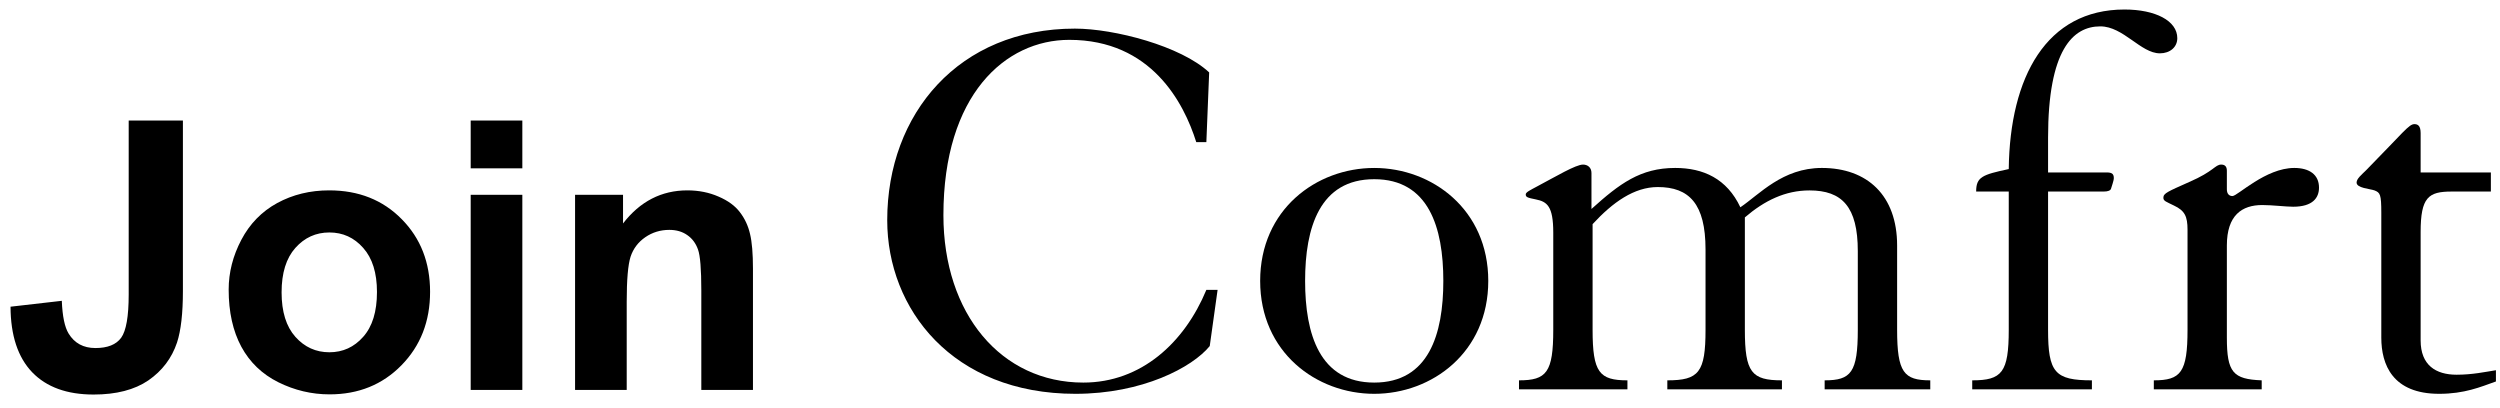 <svg xmlns="http://www.w3.org/2000/svg" fill="none" viewBox="0 0 184 30" height="30" width="184">
<path fill="black" d="M9.472 8.872H13.462V21.423C13.462 23.064 13.318 24.327 13.029 25.21C12.642 26.365 11.938 27.293 10.919 27.997C9.901 28.691 8.557 29.038 6.889 29.038C4.932 29.038 3.426 28.493 2.371 27.401C1.316 26.301 0.784 24.692 0.775 22.573L4.549 22.14C4.594 23.276 4.761 24.079 5.049 24.548C5.482 25.26 6.14 25.616 7.024 25.616C7.917 25.616 8.548 25.364 8.918 24.859C9.287 24.345 9.472 23.285 9.472 21.68V8.872ZM16.83 21.315C16.83 20.053 17.141 18.831 17.763 17.65C18.385 16.468 19.265 15.567 20.401 14.945C21.546 14.322 22.822 14.011 24.228 14.011C26.401 14.011 28.182 14.719 29.571 16.135C30.959 17.541 31.654 19.322 31.654 21.477C31.654 23.651 30.951 25.454 29.544 26.887C28.146 28.312 26.384 29.025 24.256 29.025C22.939 29.025 21.681 28.727 20.482 28.132C19.292 27.537 18.385 26.667 17.763 25.521C17.141 24.367 16.83 22.965 16.83 21.315ZM20.725 21.518C20.725 22.943 21.064 24.034 21.74 24.791C22.416 25.549 23.25 25.927 24.242 25.927C25.234 25.927 26.063 25.549 26.731 24.791C27.407 24.034 27.745 22.934 27.745 21.491C27.745 20.084 27.407 19.002 26.731 18.245C26.063 17.487 25.234 17.109 24.242 17.109C23.25 17.109 22.416 17.487 21.74 18.245C21.064 19.002 20.725 20.093 20.725 21.518ZM34.643 12.388V8.872H38.444V12.388H34.643ZM34.643 28.7V14.336H38.444V28.7H34.643ZM55.418 28.7H51.617V21.369C51.617 19.818 51.536 18.817 51.374 18.367C51.212 17.907 50.946 17.55 50.576 17.298C50.215 17.046 49.778 16.919 49.264 16.919C48.606 16.919 48.015 17.1 47.492 17.46C46.969 17.821 46.608 18.299 46.41 18.894C46.221 19.489 46.126 20.589 46.126 22.194V28.7H42.325V14.336H45.855V16.446C47.109 14.823 48.687 14.011 50.589 14.011C51.428 14.011 52.194 14.165 52.889 14.471C53.583 14.769 54.106 15.152 54.458 15.621C54.818 16.09 55.066 16.622 55.202 17.217C55.346 17.812 55.418 18.664 55.418 19.773V28.7Z"></path>
<path fill="black" d="M183.328 12.692V14.098H180.433C178.738 14.098 178.159 14.512 178.159 17.076V25.057C178.159 26.876 179.275 27.579 180.805 27.579C181.963 27.579 182.914 27.373 183.7 27.248V28.076C182.542 28.489 181.384 28.985 179.523 28.985C176.091 28.985 175.264 26.835 175.264 24.85V15.67C175.264 14.305 175.181 14.181 174.768 14.016C174.437 13.892 173.445 13.85 173.445 13.437C173.445 13.147 173.817 12.858 174.148 12.527C176.918 9.715 177.29 9.136 177.704 9.136C177.952 9.136 178.159 9.26 178.159 9.798V12.692H183.328Z"></path>
<path fill="black" d="M158.521 28.654V27.993C160.506 27.993 161.002 27.414 161.002 24.271V16.91C161.002 15.918 160.795 15.504 160.01 15.132C159.431 14.843 159.224 14.801 159.224 14.553C159.224 14.222 159.555 14.098 161.126 13.395C162.946 12.61 163.028 12.113 163.483 12.113C163.773 12.113 163.897 12.279 163.897 12.568V13.933C163.897 14.264 164.062 14.429 164.31 14.429C164.682 14.429 166.75 12.361 168.859 12.361C169.976 12.361 170.679 12.858 170.679 13.809C170.679 14.553 170.224 15.215 168.776 15.215C168.239 15.215 167.246 15.091 166.502 15.091C165.013 15.091 163.897 15.835 163.897 18.068V24.85C163.897 27.414 164.352 27.91 166.461 27.993V28.654H158.521Z"></path>
<path fill="black" d="M145.156 28.654V27.993C147.347 27.993 147.844 27.414 147.844 24.271V14.098H145.445C145.445 13.023 145.9 12.858 147.844 12.444C147.926 5.662 150.614 0.7 156.362 0.7C158.637 0.7 160.249 1.527 160.249 2.809C160.249 3.471 159.712 3.925 158.967 3.925C157.562 3.925 156.28 1.941 154.584 1.941C152.558 1.941 150.738 3.677 150.738 10.128V12.692H155.039C155.411 12.692 155.577 12.775 155.577 13.106C155.577 13.313 155.411 13.726 155.37 13.892C155.328 14.016 155.163 14.098 154.832 14.098H150.738V24.271C150.738 27.414 151.235 27.993 153.964 27.993V28.654H145.156Z"></path>
<path fill="black" d="M111.798 28.654V27.993C113.824 27.993 114.32 27.414 114.32 24.271V17.117C114.32 15.173 113.865 14.843 113.038 14.677C112.418 14.553 112.294 14.512 112.294 14.305C112.294 14.14 112.666 13.974 113.121 13.726C114.527 12.982 115.974 12.113 116.512 12.113C116.843 12.113 117.132 12.32 117.132 12.734V15.38C119.2 13.519 120.73 12.361 123.294 12.361C125.362 12.361 127.098 13.147 128.091 15.256C129.497 14.305 131.192 12.361 134.087 12.361C137.437 12.361 139.628 14.388 139.628 18.068V24.271C139.628 27.414 140.125 27.993 142.068 27.993V28.654H134.294V27.993C136.237 27.993 136.734 27.414 136.734 24.271V18.482C136.734 15.215 135.576 14.015 133.177 14.015C131.399 14.015 129.869 14.76 128.422 16V24.271C128.422 27.414 128.918 27.993 131.151 27.993V28.654H122.715V27.993C125.031 27.993 125.527 27.414 125.527 24.271V18.358C125.527 15.008 124.328 13.767 122.012 13.767C120.275 13.767 118.704 14.884 117.215 16.497V24.271C117.215 27.414 117.711 27.993 119.779 27.993V28.654H111.798Z"></path>
<path fill="black" d="M101.143 12.362C105.402 12.362 109.537 15.422 109.537 20.674C109.537 25.925 105.402 28.985 101.143 28.985C96.883 28.985 92.748 25.925 92.748 20.674C92.748 15.422 96.883 12.362 101.143 12.362ZM101.143 13.189C97.132 13.189 96.056 16.745 96.056 20.674C96.056 24.602 97.132 28.158 101.143 28.158C105.154 28.158 106.229 24.602 106.229 20.674C106.229 16.745 105.154 13.189 101.143 13.189Z"></path>
<path fill="black" d="M88.788 10.459H88.044C87.134 7.564 84.736 2.933 78.698 2.933C73.984 2.933 69.435 6.985 69.435 15.835C69.435 23.113 73.695 28.158 79.732 28.158C83.992 28.158 87.176 25.222 88.788 21.335H89.615L89.037 25.47C87.755 27.041 84.074 28.985 79.153 28.985C70.097 28.985 65.3 22.741 65.3 16.207C65.3 8.35 70.593 2.106 79.112 2.106C82.007 2.106 86.927 3.388 88.995 5.331L88.788 10.459Z"></path>
</svg>
